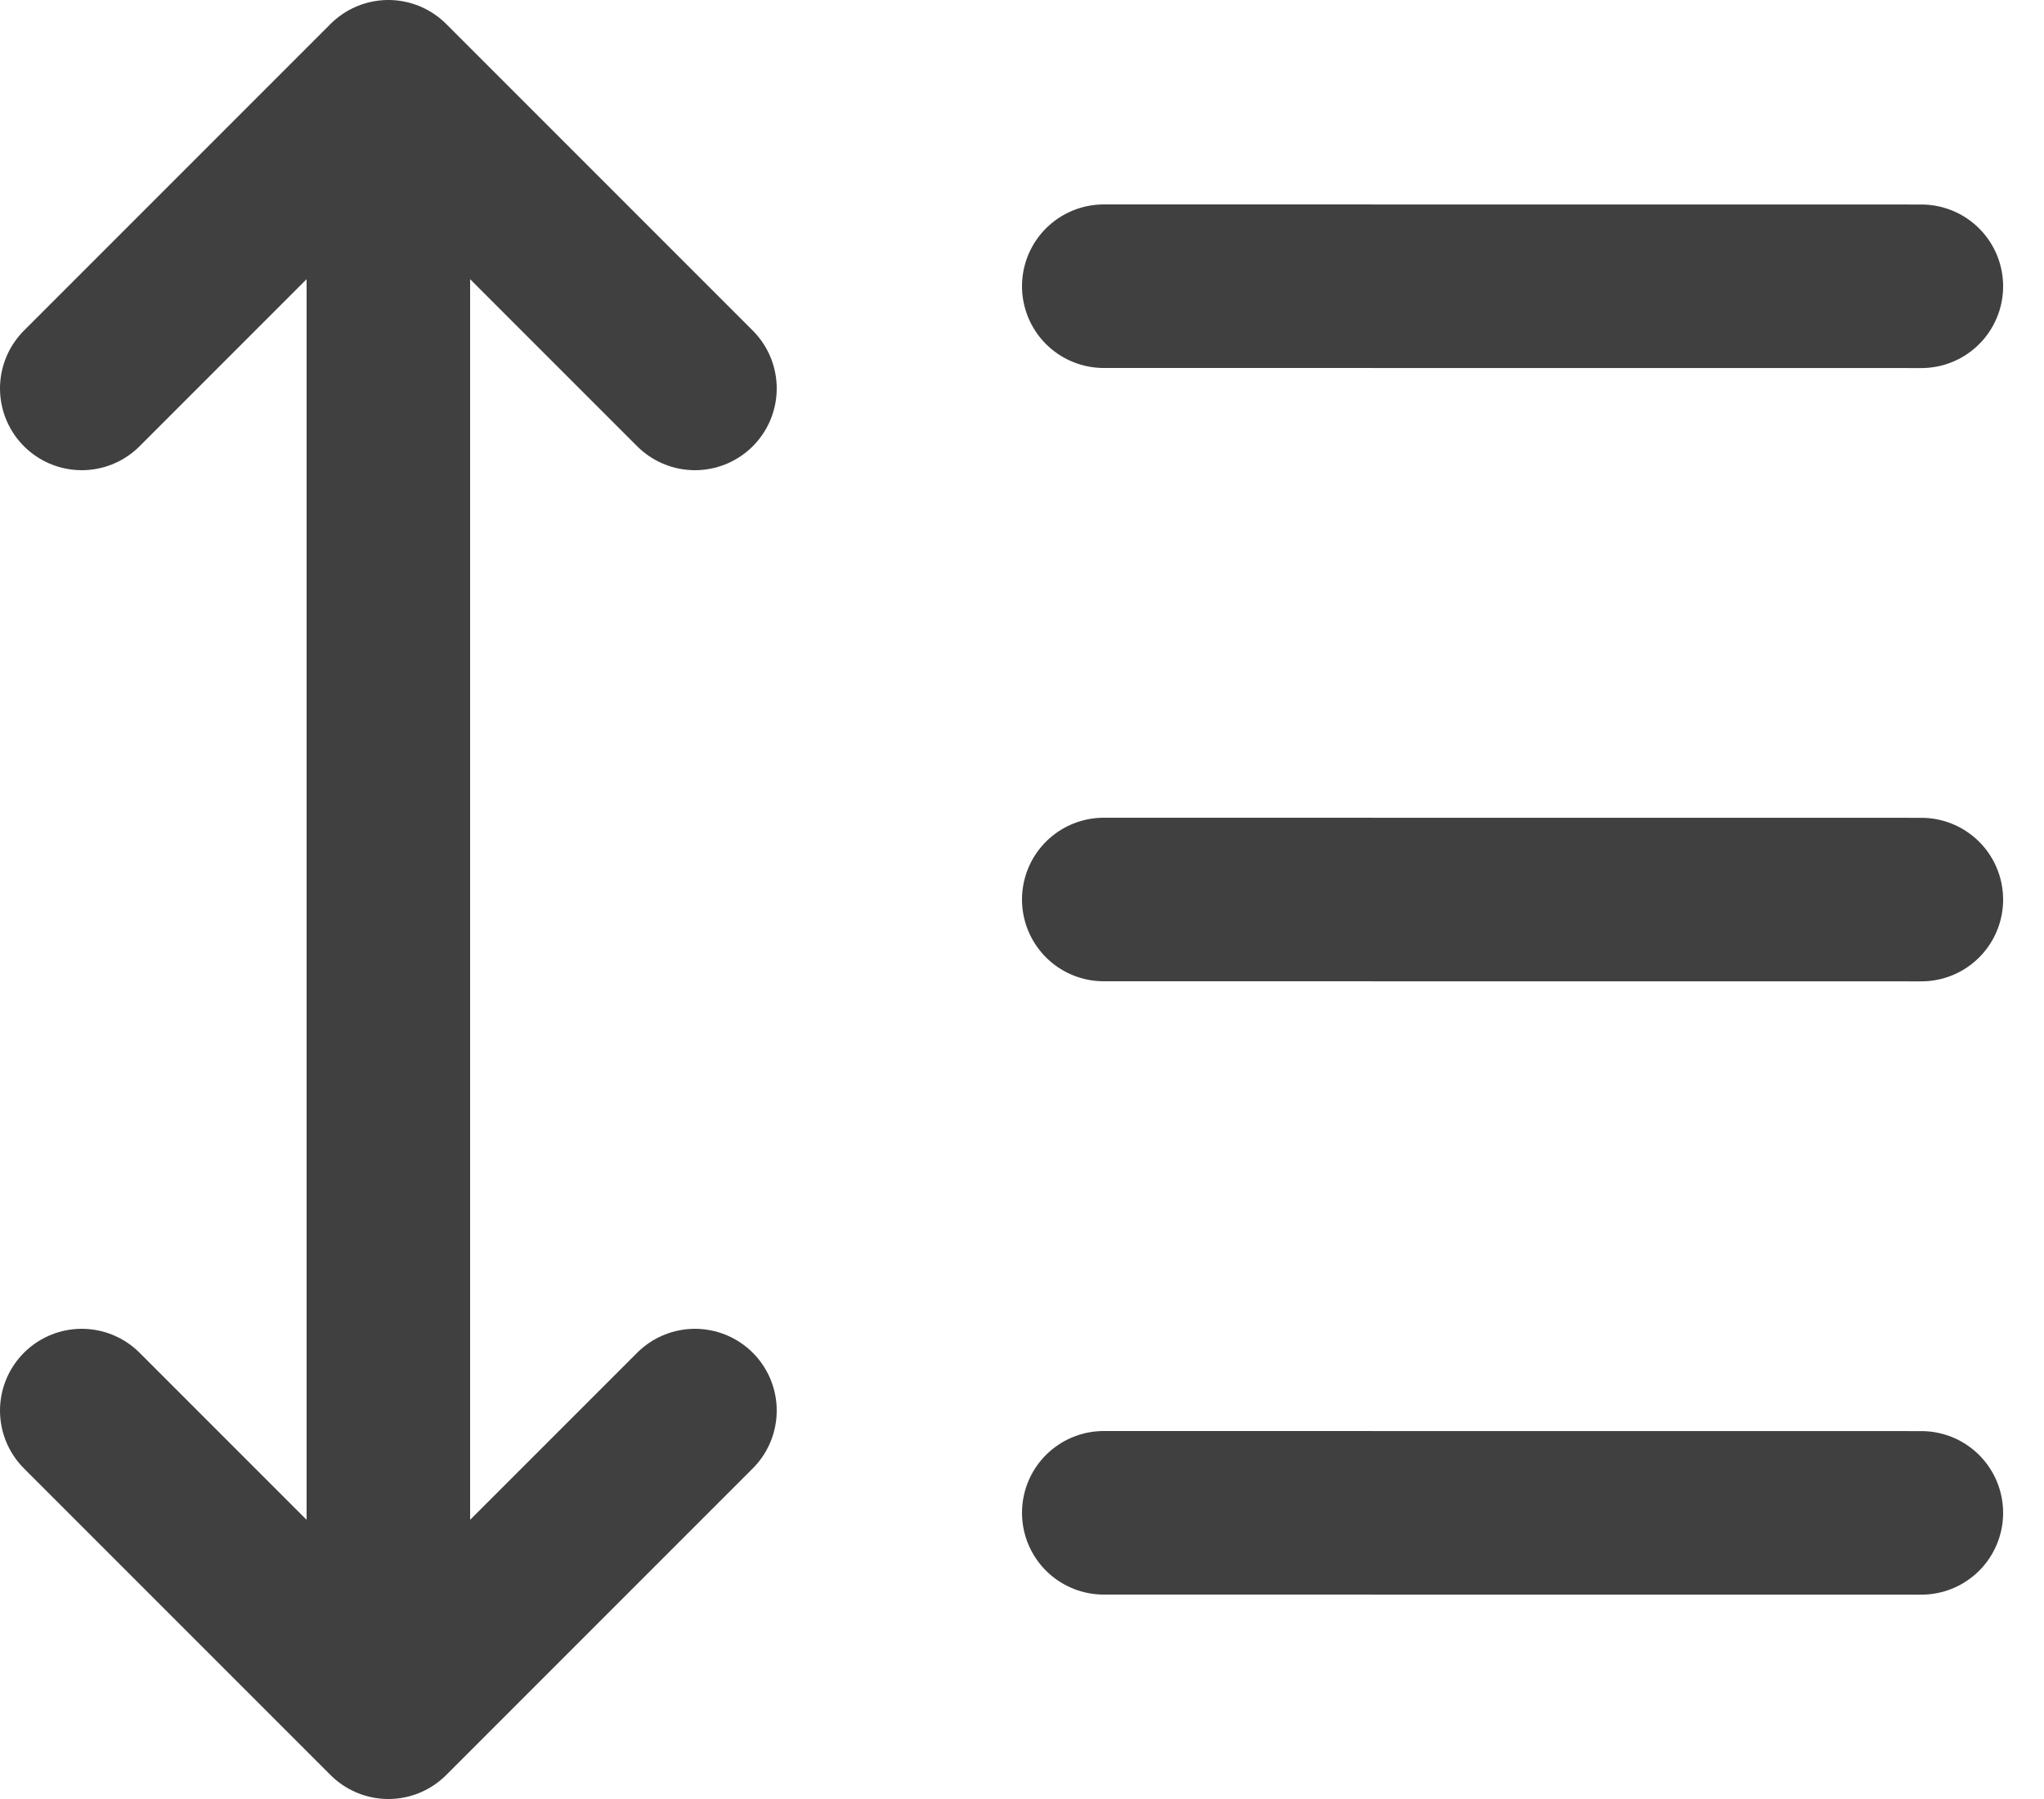 <svg width="25" height="22" viewBox="0 0 25 22" fill="none" xmlns="http://www.w3.org/2000/svg">
<path d="M13.5 3.5L23.5 3.501M13.5 11L23.5 11.001M13.5 18.5L23.5 18.501M4.75 1V21M4.75 1L1 4.75M4.75 1L8.5 4.75M4.75 21L1 17.25M4.75 21L8.5 17.25" stroke="#404040" stroke-width="2" stroke-linecap="round" stroke-linejoin="round"/>
</svg>
